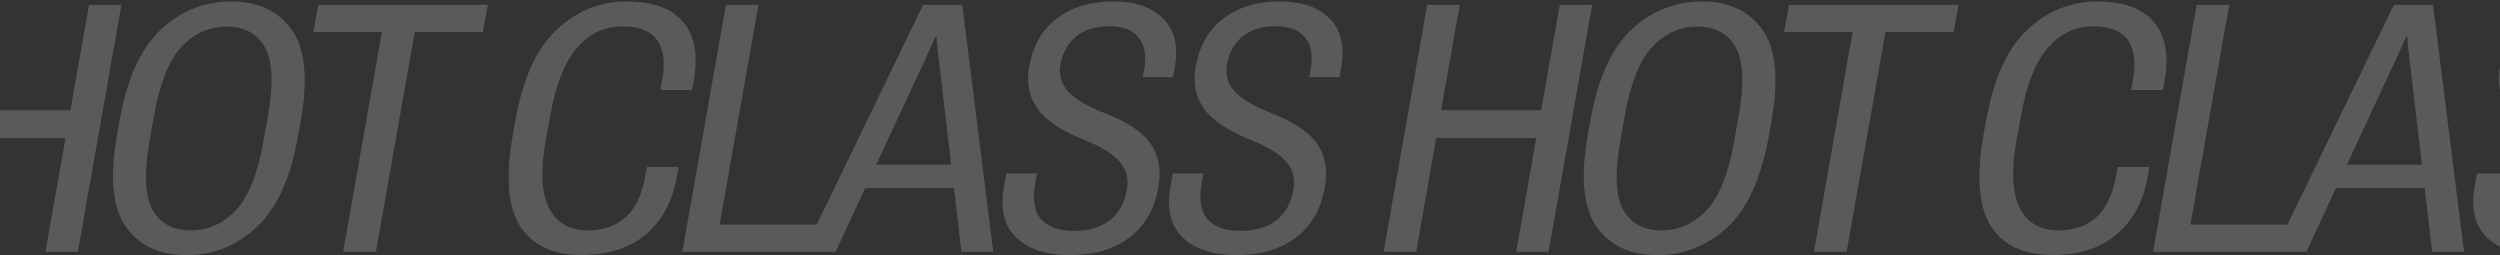 <?xml version="1.0" encoding="UTF-8"?> <svg xmlns="http://www.w3.org/2000/svg" width="1440" height="147" viewBox="0 0 1440 147" fill="none"><rect x="0" y="0" width="1440" height="147" fill="#333333" stroke="none"/><path d="M-50.18 145L-25.082 2.812H-6.332L-17.074 63.457H40.543L51.285 2.812H69.938L44.84 145H26.188L37.711 79.57H-19.906L-31.43 145H-50.18ZM67.406 77.715L68.773 70.098C73.07 45.553 81.013 27.878 92.602 17.07C104.19 6.263 117.699 0.859 133.129 0.859C148.624 0.859 160.245 6.263 167.992 17.07C175.805 27.878 177.53 45.553 173.168 70.098L171.801 77.715C167.504 102.259 159.561 119.935 147.973 130.742C136.384 141.549 122.842 146.953 107.348 146.953C91.918 146.953 80.329 141.549 72.582 130.742C64.835 119.935 63.109 102.259 67.406 77.715ZM86.156 81.133C82.836 99.883 83.422 113.164 87.914 120.977C92.471 128.789 99.796 132.695 109.887 132.695C119.978 132.695 128.669 128.789 135.961 120.977C143.253 113.164 148.526 99.883 151.781 81.133L154.32 66.777C157.641 48.027 157.022 34.779 152.465 27.031C147.973 19.219 140.681 15.312 130.59 15.312C120.499 15.312 111.807 19.219 104.516 27.031C97.289 34.779 92.016 48.027 88.695 66.777L86.156 81.133ZM180.5 18.438L183.332 2.812H280.988L278.156 18.438H238.898L216.535 145H197.688L219.953 18.438H180.5ZM295.359 77.715L296.727 70.098C301.023 45.618 308.966 27.975 320.555 17.168C332.143 6.296 345.587 0.859 360.887 0.859C375.991 0.859 386.863 4.798 393.504 12.676C400.21 20.553 402.228 31.947 399.559 46.855L398.68 51.836H380.418L381.492 45.781C383.25 35.69 382.208 28.073 378.367 22.93C374.591 17.787 368.016 15.215 358.641 15.215C348.159 15.215 339.337 19.414 332.176 27.812C325.079 36.146 320.001 49.102 316.941 66.68L314.305 81.133C311.245 98.646 311.928 111.634 316.355 120.098C320.783 128.496 328.139 132.695 338.426 132.695C347.54 132.695 354.865 130.156 360.398 125.078C365.997 120 369.773 112.057 371.727 101.25L372.605 96.172H390.867L389.793 102.324C387.319 116.126 381.427 126.999 372.117 134.941C362.807 142.884 350.438 146.855 335.008 146.855C318.536 146.855 306.753 141.354 299.656 130.352C292.56 119.284 291.128 101.738 295.359 77.715ZM393.023 145L418.121 2.812H436.871L414.508 129.375H470.66L467.926 145H393.023ZM462.855 145L531.703 2.812H554.262L572.133 145H553.773L540.688 33.867C540.362 31.198 540.102 28.887 539.906 26.934C539.776 24.915 539.613 22.865 539.418 20.781H539.125C538.083 22.865 537.107 24.915 536.195 26.934C535.284 28.887 534.242 31.198 533.07 33.867L481.312 145H462.855ZM489.32 108.379L494.984 94.902H557.191L558.266 108.379H489.32ZM578.293 107.207L579.66 99.883H597.336L596.164 106.23C594.602 115.28 595.806 122.018 599.777 126.445C603.814 130.807 610.096 132.988 618.625 132.988C627.089 132.988 633.957 130.97 639.23 126.934C644.504 122.832 647.792 116.94 649.094 109.258C650.266 103.073 648.898 97.734 644.992 93.242C641.151 88.685 634.315 84.453 624.484 80.547C611.594 75.469 602.642 69.512 597.629 62.676C592.681 55.775 591.086 47.669 592.844 38.359C594.927 26.315 600.233 17.07 608.762 10.625C617.29 4.115 628.13 0.859 641.281 0.859C653.977 0.859 663.579 4.18 670.09 10.82C676.6 17.396 678.781 26.803 676.633 39.043L675.656 44.414H658.176L659.055 40.02C660.422 32.207 659.38 26.12 655.93 21.758C652.544 17.331 646.913 15.117 639.035 15.117C631.158 15.117 624.81 17.038 619.992 20.879C615.174 24.72 612.115 30.156 610.812 37.188C609.771 43.047 611.236 48.19 615.207 52.617C619.178 56.979 626.177 61.146 636.203 65.117C649.029 70 657.85 75.859 662.668 82.695C667.486 89.531 668.983 97.962 667.16 107.988C665.012 120.488 659.445 130.124 650.461 136.895C641.542 143.6 630.148 146.953 616.281 146.953C602.805 146.953 592.518 143.6 585.422 136.895C578.391 130.189 576.014 120.293 578.293 107.207ZM674.199 107.207L675.566 99.883H693.242L692.07 106.23C690.508 115.28 691.712 122.018 695.684 126.445C699.72 130.807 706.003 132.988 714.531 132.988C722.995 132.988 729.863 130.97 735.137 126.934C740.41 122.832 743.698 116.94 745 109.258C746.172 103.073 744.805 97.734 740.898 93.242C737.057 88.685 730.221 84.453 720.391 80.547C707.5 75.469 698.548 69.512 693.535 62.676C688.587 55.775 686.992 47.669 688.75 38.359C690.833 26.315 696.139 17.07 704.668 10.625C713.197 4.115 724.036 0.859 737.188 0.859C749.883 0.859 759.486 4.18 765.996 10.82C772.507 17.396 774.688 26.803 772.539 39.043L771.562 44.414H754.082L754.961 40.02C756.328 32.207 755.286 26.12 751.836 21.758C748.451 17.331 742.819 15.117 734.941 15.117C727.064 15.117 720.716 17.038 715.898 20.879C711.081 24.72 708.021 30.156 706.719 37.188C705.677 43.047 707.142 48.19 711.113 52.617C715.085 56.979 722.083 61.146 732.109 65.117C744.935 70 753.757 75.859 758.574 82.695C763.392 89.531 764.889 97.962 763.066 107.988C760.918 120.488 755.352 130.124 746.367 136.895C737.448 143.6 726.055 146.953 712.188 146.953C698.711 146.953 688.424 143.6 681.328 136.895C674.297 130.189 671.921 120.293 674.199 107.207ZM796.969 145L822.066 2.812H840.816L830.074 63.457H887.691L898.434 2.812H917.086L891.988 145H873.336L884.859 79.57H827.242L815.719 145H796.969ZM914.555 77.715L915.922 70.098C920.219 45.553 928.161 27.878 939.75 17.07C951.339 6.263 964.848 0.859 980.277 0.859C995.772 0.859 1007.39 6.263 1015.14 17.07C1022.95 27.878 1024.68 45.553 1020.32 70.098L1018.95 77.715C1014.65 102.259 1006.71 119.935 995.121 130.742C983.533 141.549 969.991 146.953 954.496 146.953C939.066 146.953 927.478 141.549 919.73 130.742C911.983 119.935 910.258 102.259 914.555 77.715ZM933.305 81.133C929.984 99.883 930.57 113.164 935.062 120.977C939.62 128.789 946.944 132.695 957.035 132.695C967.126 132.695 975.818 128.789 983.109 120.977C990.401 113.164 995.674 99.883 998.93 81.133L1001.47 66.777C1004.79 48.027 1004.17 34.779 999.613 27.031C995.121 19.219 987.829 15.312 977.738 15.312C967.647 15.312 958.956 19.219 951.664 27.031C944.438 34.779 939.164 48.027 935.844 66.777L933.305 81.133ZM1027.65 18.438L1030.48 2.812H1128.14L1125.3 18.438H1086.05L1063.68 145H1044.84L1067.1 18.438H1027.65ZM1142.51 77.715L1143.88 70.098C1148.17 45.618 1156.11 27.975 1167.7 17.168C1179.29 6.296 1192.74 0.859 1208.04 0.859C1223.14 0.859 1234.01 4.798 1240.65 12.676C1247.36 20.553 1249.38 31.947 1246.71 46.855L1245.83 51.836H1227.57L1228.64 45.781C1230.4 35.69 1229.36 28.073 1225.52 22.93C1221.74 17.787 1215.16 15.215 1205.79 15.215C1195.31 15.215 1186.49 19.414 1179.32 27.812C1172.23 36.146 1167.15 49.102 1164.09 66.68L1161.45 81.133C1158.39 98.646 1159.08 111.634 1163.5 120.098C1167.93 128.496 1175.29 132.695 1185.57 132.695C1194.69 132.695 1202.01 130.156 1207.55 125.078C1213.15 120 1216.92 112.057 1218.88 101.25L1219.75 96.172H1238.02L1236.94 102.324C1234.47 116.126 1228.58 126.999 1219.27 134.941C1209.96 142.884 1197.59 146.855 1182.16 146.855C1165.68 146.855 1153.9 141.354 1146.8 130.352C1139.71 119.284 1138.28 101.738 1142.51 77.715ZM1240.17 145L1265.27 2.812H1284.02L1261.66 129.375H1317.81L1315.07 145H1240.17ZM1310 145L1378.85 2.812H1401.41L1419.28 145H1400.92L1387.84 33.867C1387.51 31.198 1387.25 28.887 1387.05 26.934C1386.92 24.915 1386.76 22.865 1386.57 20.781H1386.27C1385.23 22.865 1384.26 24.915 1383.34 26.934C1382.43 28.887 1381.39 31.198 1380.22 33.867L1328.46 145H1310ZM1336.47 108.379L1342.13 94.902H1404.34L1405.41 108.379H1336.47ZM1425.44 107.207L1426.81 99.883H1444.48L1443.31 106.23C1441.75 115.28 1442.95 122.018 1446.93 126.445C1450.96 130.807 1457.24 132.988 1465.77 132.988C1474.24 132.988 1481.11 130.97 1486.38 126.934C1491.65 122.832 1494.94 116.94 1496.24 109.258C1497.41 103.073 1496.05 97.734 1492.14 93.242C1488.3 88.685 1481.46 84.453 1471.63 80.547C1458.74 75.469 1449.79 69.512 1444.78 62.676C1439.83 55.775 1438.23 47.669 1439.99 38.359C1442.08 26.315 1447.38 17.07 1455.91 10.625C1464.44 4.115 1475.28 0.859 1488.43 0.859C1501.12 0.859 1510.73 4.18 1517.24 10.82C1523.75 17.396 1525.93 26.803 1523.78 39.043L1522.8 44.414H1505.32L1506.2 40.02C1507.57 32.207 1506.53 26.12 1503.08 21.758C1499.69 17.331 1494.06 15.117 1486.18 15.117C1478.31 15.117 1471.96 17.038 1467.14 20.879C1462.32 24.72 1459.26 30.156 1457.96 37.188C1456.92 43.047 1458.38 48.19 1462.36 52.617C1466.33 56.979 1473.33 61.146 1483.35 65.117C1496.18 70 1505 75.859 1509.82 82.695C1514.63 89.531 1516.13 97.962 1514.31 107.988C1512.16 120.488 1506.59 130.124 1497.61 136.895C1488.69 143.6 1477.3 146.953 1463.43 146.953C1449.95 146.953 1439.67 143.6 1432.57 136.895C1425.54 130.189 1423.16 120.293 1425.44 107.207ZM1521.35 107.207L1522.71 99.883H1540.39L1539.22 106.23C1537.66 115.28 1538.86 122.018 1542.83 126.445C1546.87 130.807 1553.15 132.988 1561.68 132.988C1570.14 132.988 1577.01 130.97 1582.29 126.934C1587.56 122.832 1590.85 116.94 1592.15 109.258C1593.32 103.073 1591.95 97.734 1588.05 93.242C1584.21 88.685 1577.37 84.453 1567.54 80.547C1554.65 75.469 1545.7 69.512 1540.68 62.676C1535.74 55.775 1534.14 47.669 1535.9 38.359C1537.98 26.315 1543.29 17.07 1551.82 10.625C1560.35 4.115 1571.18 0.859 1584.34 0.859C1597.03 0.859 1606.63 4.18 1613.14 10.82C1619.65 17.396 1621.84 26.803 1619.69 39.043L1618.71 44.414H1601.23L1602.11 40.02C1603.48 32.207 1602.43 26.12 1598.98 21.758C1595.6 17.331 1589.97 15.117 1582.09 15.117C1574.21 15.117 1567.86 17.038 1563.05 20.879C1558.23 24.72 1555.17 30.156 1553.87 37.188C1552.83 43.047 1554.29 48.19 1558.26 52.617C1562.23 56.979 1569.23 61.146 1579.26 65.117C1592.08 70 1600.9 75.859 1605.72 82.695C1610.54 89.531 1612.04 97.962 1610.21 107.988C1608.07 120.488 1602.5 130.124 1593.52 136.895C1584.6 143.6 1573.2 146.953 1559.34 146.953C1545.86 146.953 1535.57 143.6 1528.48 136.895C1521.45 130.189 1519.07 120.293 1521.35 107.207Z" fill="#F5F5F5" fill-opacity="0.2"></path></svg> 